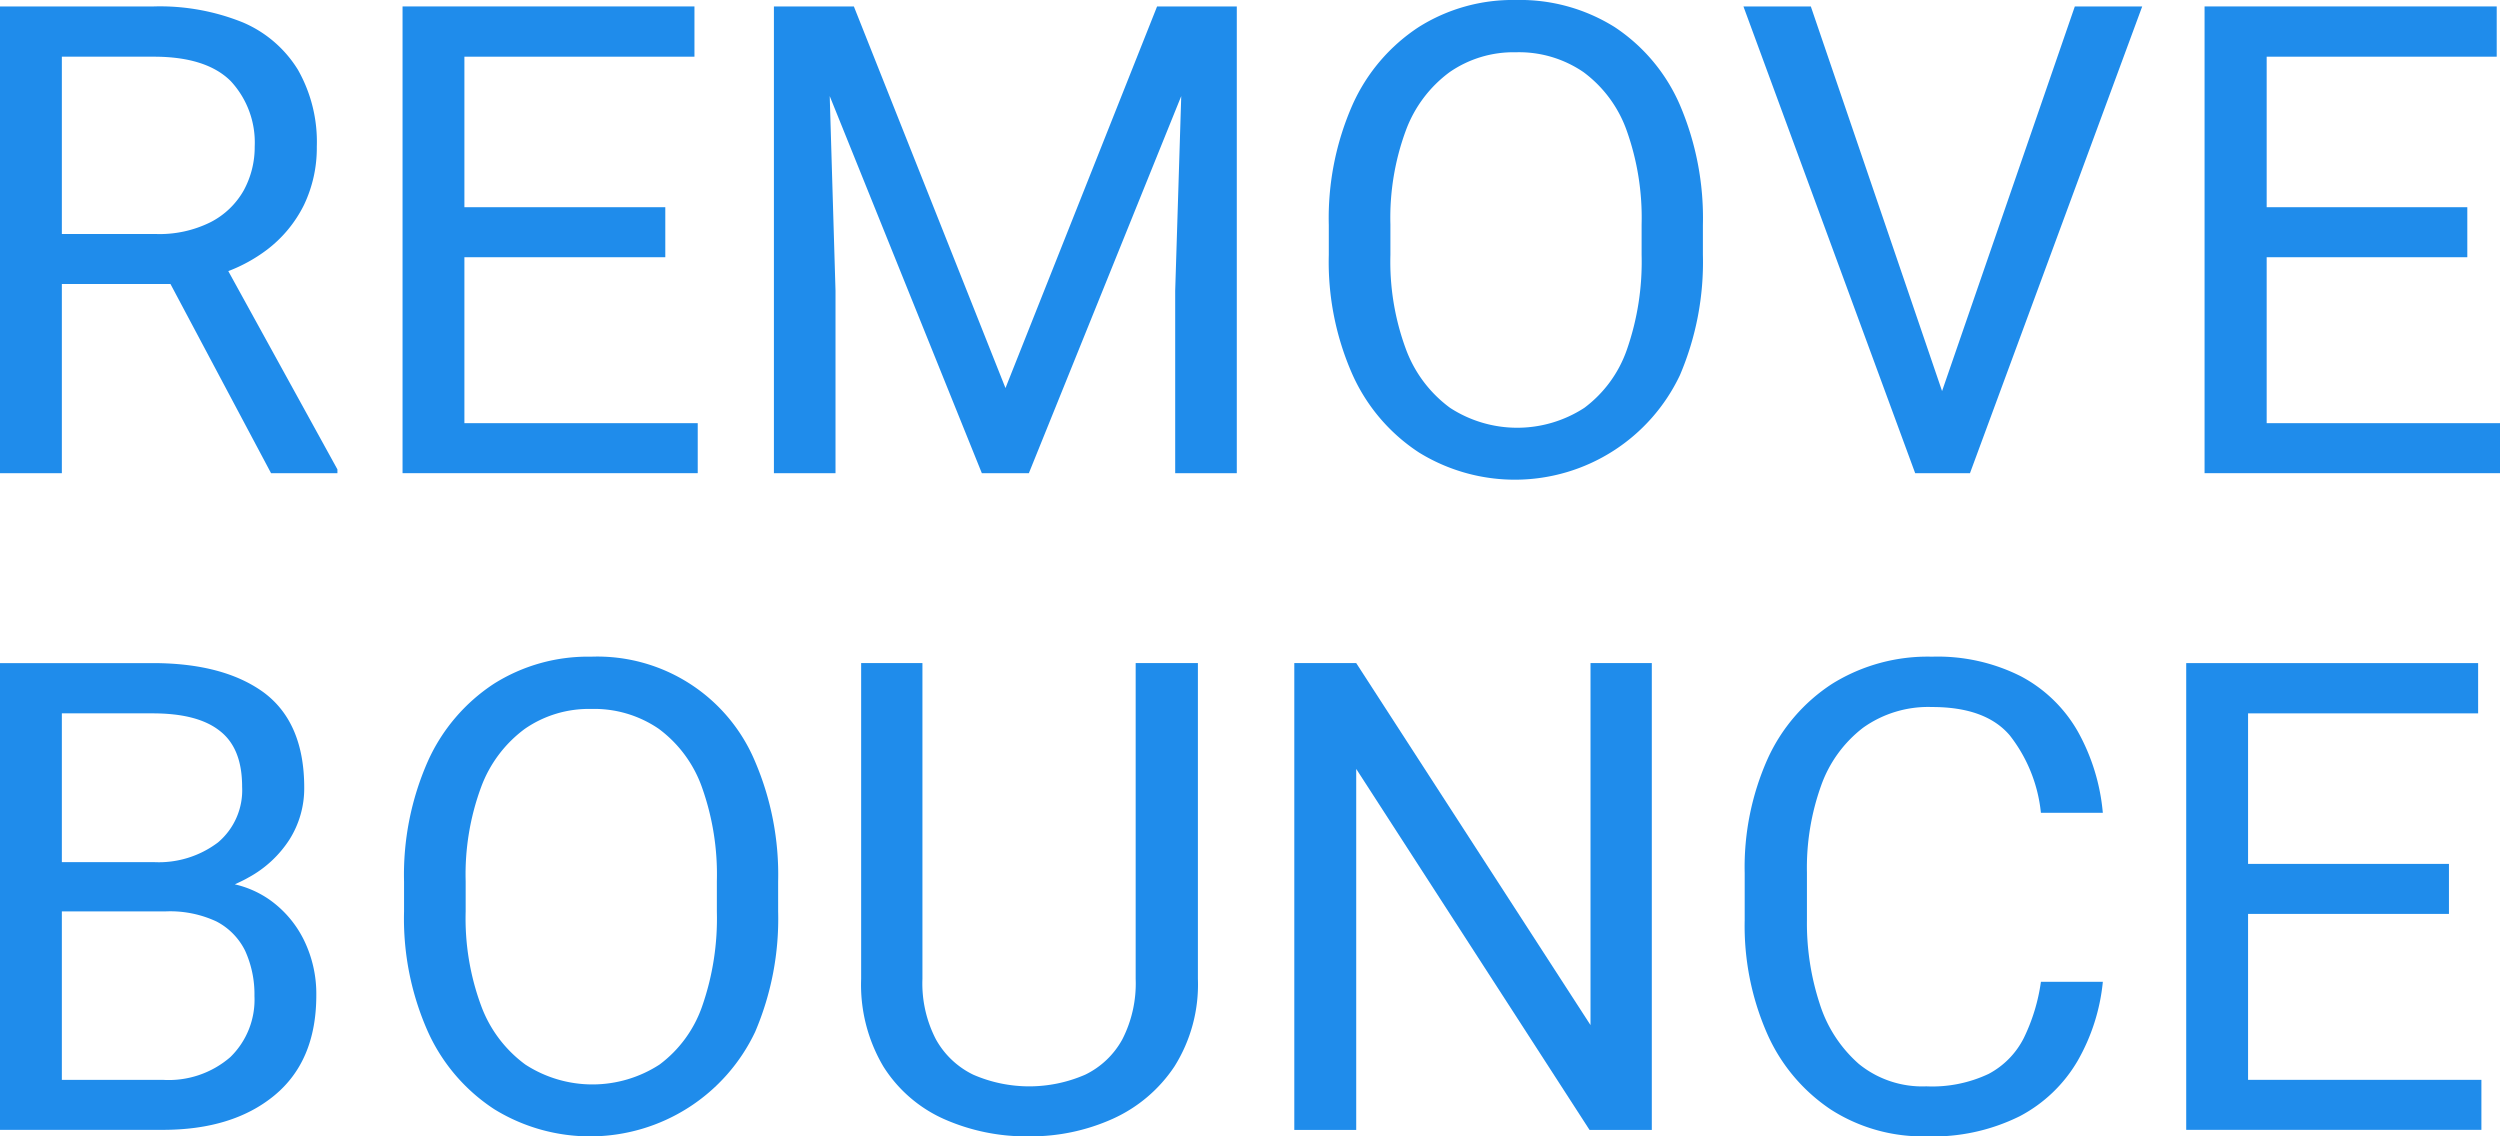 <svg id="b4ee1821-e084-4289-acf8-a234a8ff5e1a" data-name="Layer 1" xmlns="http://www.w3.org/2000/svg" viewBox="0 0 220 100"><defs><style>.eb98727d-6fe9-4e44-b567-9dd8cfcbe621{fill:#1f8ceb;}</style></defs><path class="eb98727d-6fe9-4e44-b567-9dd8cfcbe621" d="M20.09,23.858a13.825,13.825,0,0,0,3.385-1.867,11.167,11.167,0,0,0,3.275-3.956A11.635,11.635,0,0,0,27.879,12.901a12.842,12.842,0,0,0-1.659-6.757,10.502,10.502,0,0,0-4.868-4.179A19.489,19.489,0,0,0,13.541.566H0V41.639H5.443V24.992h9.558L23.852,41.639h5.841v-.333ZM5.443,20.591V4.989h8.098c3.098,0,5.355.734,6.771,2.156A7.936,7.936,0,0,1,22.414,12.901a7.961,7.961,0,0,1-.973,3.867,7.022,7.022,0,0,1-2.899,2.778,10.059,10.059,0,0,1-4.868,1.045Z"/><polygon class="eb98727d-6fe9-4e44-b567-9dd8cfcbe621" points="61.4 37.239 61.4 41.639 35.424 41.639 35.424 0.566 61.112 0.566 61.112 4.989 40.867 4.989 40.867 18.235 58.546 18.235 58.546 22.636 40.867 22.636 40.867 37.239 61.4 37.239"/><polygon class="eb98727d-6fe9-4e44-b567-9dd8cfcbe621" points="108.838 0.566 108.838 41.639 103.417 41.639 103.417 25.592 103.949 8.456 90.54 41.639 86.402 41.639 73.016 8.456 73.525 25.592 73.525 41.639 68.104 41.639 68.104 0.566 75.14 0.566 88.482 34.149 101.824 0.566 108.838 0.566"/><path class="eb98727d-6fe9-4e44-b567-9dd8cfcbe621" d="M149.855,22.432A25.326,25.326,0,0,1,147.833,33.014,16.07,16.07,0,0,1,124.884,39.829a15.997,15.997,0,0,1-5.843-6.815,24.449,24.449,0,0,1-2.107-10.581V19.808a24.717,24.717,0,0,1,2.092-10.596,15.944,15.944,0,0,1,5.817-6.828A15.508,15.508,0,0,1,133.395,0a15.685,15.685,0,0,1,8.695,2.383,15.671,15.671,0,0,1,5.73,6.828,25.294,25.294,0,0,1,2.035,10.596Zm-5.393-2.681A22.828,22.828,0,0,0,143.142,11.469a10.94,10.94,0,0,0-3.792-5.12,10.046,10.046,0,0,0-5.955-1.749,9.883,9.883,0,0,0-5.83,1.749A11.172,11.172,0,0,0,123.719,11.469a22.145,22.145,0,0,0-1.363,8.283v2.681a22.145,22.145,0,0,0,1.376,8.324,11.21,11.21,0,0,0,3.876,5.135,10.841,10.841,0,0,0,11.811,0,10.811,10.811,0,0,0,3.751-5.135,23.446,23.446,0,0,0,1.292-8.324Z"/><polygon class="eb98727d-6fe9-4e44-b567-9dd8cfcbe621" points="188.515 0.566 173.358 41.639 168.535 41.639 153.422 0.566 159.352 0.566 170.902 34.416 182.585 0.566 188.515 0.566"/><path class="eb98727d-6fe9-4e44-b567-9dd8cfcbe621" d="M26.75,82.735a9.447,9.447,0,0,0-3.12-3.623,8.725,8.725,0,0,0-2.965-1.289c.421-.2.819-.378,1.195-.6a9.9,9.9,0,0,0,3.607-3.334,8.427,8.427,0,0,0,1.305-4.579c0-3.823-1.195-6.601-3.54-8.357-2.367-1.734-5.642-2.6-9.802-2.6H0V99.427H14.316c4.093,0,7.368-1,9.824-3.023,2.456-2.023,3.695-4.957,3.695-8.824A10.734,10.734,0,0,0,26.75,82.735ZM5.443,62.776h7.987c2.655,0,4.625.511,5.93,1.556,1.305,1.022,1.947,2.645,1.947,4.912a6.005,6.005,0,0,1-2.124,4.89,8.627,8.627,0,0,1-5.62,1.734H5.443ZM20.268,93.026a8.282,8.282,0,0,1-5.952,2H5.443V80.202H14.581a9.639,9.639,0,0,1,4.47.889,5.785,5.785,0,0,1,2.522,2.578,9.243,9.243,0,0,1,.819,3.979A7.048,7.048,0,0,1,20.268,93.026Z"/><path class="eb98727d-6fe9-4e44-b567-9dd8cfcbe621" d="M68.477,80.22a25.326,25.326,0,0,1-2.022,10.581A16.07,16.07,0,0,1,43.505,97.617a15.997,15.997,0,0,1-5.843-6.815A24.449,24.449,0,0,1,35.556,80.22V77.596A24.717,24.717,0,0,1,37.648,66.999,15.944,15.944,0,0,1,43.464,60.171a15.508,15.508,0,0,1,8.552-2.383,15.044,15.044,0,0,1,14.425,9.212,25.294,25.294,0,0,1,2.035,10.596ZM63.084,77.54a22.828,22.828,0,0,0-1.32-8.283,10.94,10.94,0,0,0-3.792-5.12,10.046,10.046,0,0,0-5.955-1.749,9.883,9.883,0,0,0-5.83,1.749,11.172,11.172,0,0,0-3.846,5.12,22.145,22.145,0,0,0-1.363,8.283v2.681a22.145,22.145,0,0,0,1.376,8.324,11.21,11.21,0,0,0,3.876,5.135,10.841,10.841,0,0,0,11.811,0A10.811,10.811,0,0,0,61.792,88.544,23.446,23.446,0,0,0,63.084,80.22Z"/><path class="eb98727d-6fe9-4e44-b567-9dd8cfcbe621" d="M105.415,58.352V86.146a13.545,13.545,0,0,1-2.064,7.703,12.855,12.855,0,0,1-5.449,4.615A17.567,17.567,0,0,1,90.556,100a17.851,17.851,0,0,1-7.515-1.537,12.145,12.145,0,0,1-5.307-4.615,14.107,14.107,0,0,1-1.953-7.703V58.352H81.174V86.146a10.683,10.683,0,0,0,1.18,5.305,7.49,7.49,0,0,0,3.287,3.119,12.325,12.325,0,0,0,9.86,0,7.399,7.399,0,0,0,3.271-3.119,10.781,10.781,0,0,0,1.167-5.305V58.352Z"/><path class="eb98727d-6fe9-4e44-b567-9dd8cfcbe621" d="M145.359,99.436h-5.478l-20.534-31.772v31.772H113.898V58.352h5.449l20.618,31.857V58.352H145.359Z"/><path class="eb98727d-6fe9-4e44-b567-9dd8cfcbe621" d="M185.05,86.4a17.388,17.388,0,0,1-2.219,6.954,12.765,12.765,0,0,1-5.084,4.868A17.155,17.155,0,0,1,169.516,100a14.967,14.967,0,0,1-8.399-2.357,15.559,15.559,0,0,1-5.59-6.644,23.55,23.55,0,0,1-1.994-10.017V76.834a23.384,23.384,0,0,1,2.007-10.03,15.49,15.49,0,0,1,5.717-6.646,15.92,15.92,0,0,1,8.764-2.37,16.238,16.238,0,0,1,7.837,1.736,12.48,12.48,0,0,1,4.985,4.838,17.898,17.898,0,0,1,2.206,7.167h-5.449a13.194,13.194,0,0,0-2.738-6.813q-2.123-2.5-6.841-2.498a9.861,9.861,0,0,0-6.067,1.821,11.086,11.086,0,0,0-3.695,5.092,21.412,21.412,0,0,0-1.249,7.647v4.204a22.768,22.768,0,0,0,1.124,7.349,11.724,11.724,0,0,0,3.44,5.292,8.841,8.841,0,0,0,5.942,1.975,11.607,11.607,0,0,0,5.493-1.1,7.294,7.294,0,0,0,3.09-3.16,16.46,16.46,0,0,0,1.502-4.938Z"/><polygon class="eb98727d-6fe9-4e44-b567-9dd8cfcbe621" points="220 37.239 220 41.639 194.002 41.639 194.002 0.566 219.712 0.566 219.712 4.989 199.467 4.989 199.467 18.235 217.123 18.235 217.123 22.636 199.467 22.636 199.467 37.239 220 37.239"/><polygon class="eb98727d-6fe9-4e44-b567-9dd8cfcbe621" points="197.83 95.026 218.363 95.026 218.363 99.427 192.387 99.427 192.387 58.353 218.075 58.353 218.075 62.776 197.83 62.776 197.83 76.023 215.508 76.023 215.508 80.424 197.83 80.424 197.83 95.026"/></svg>